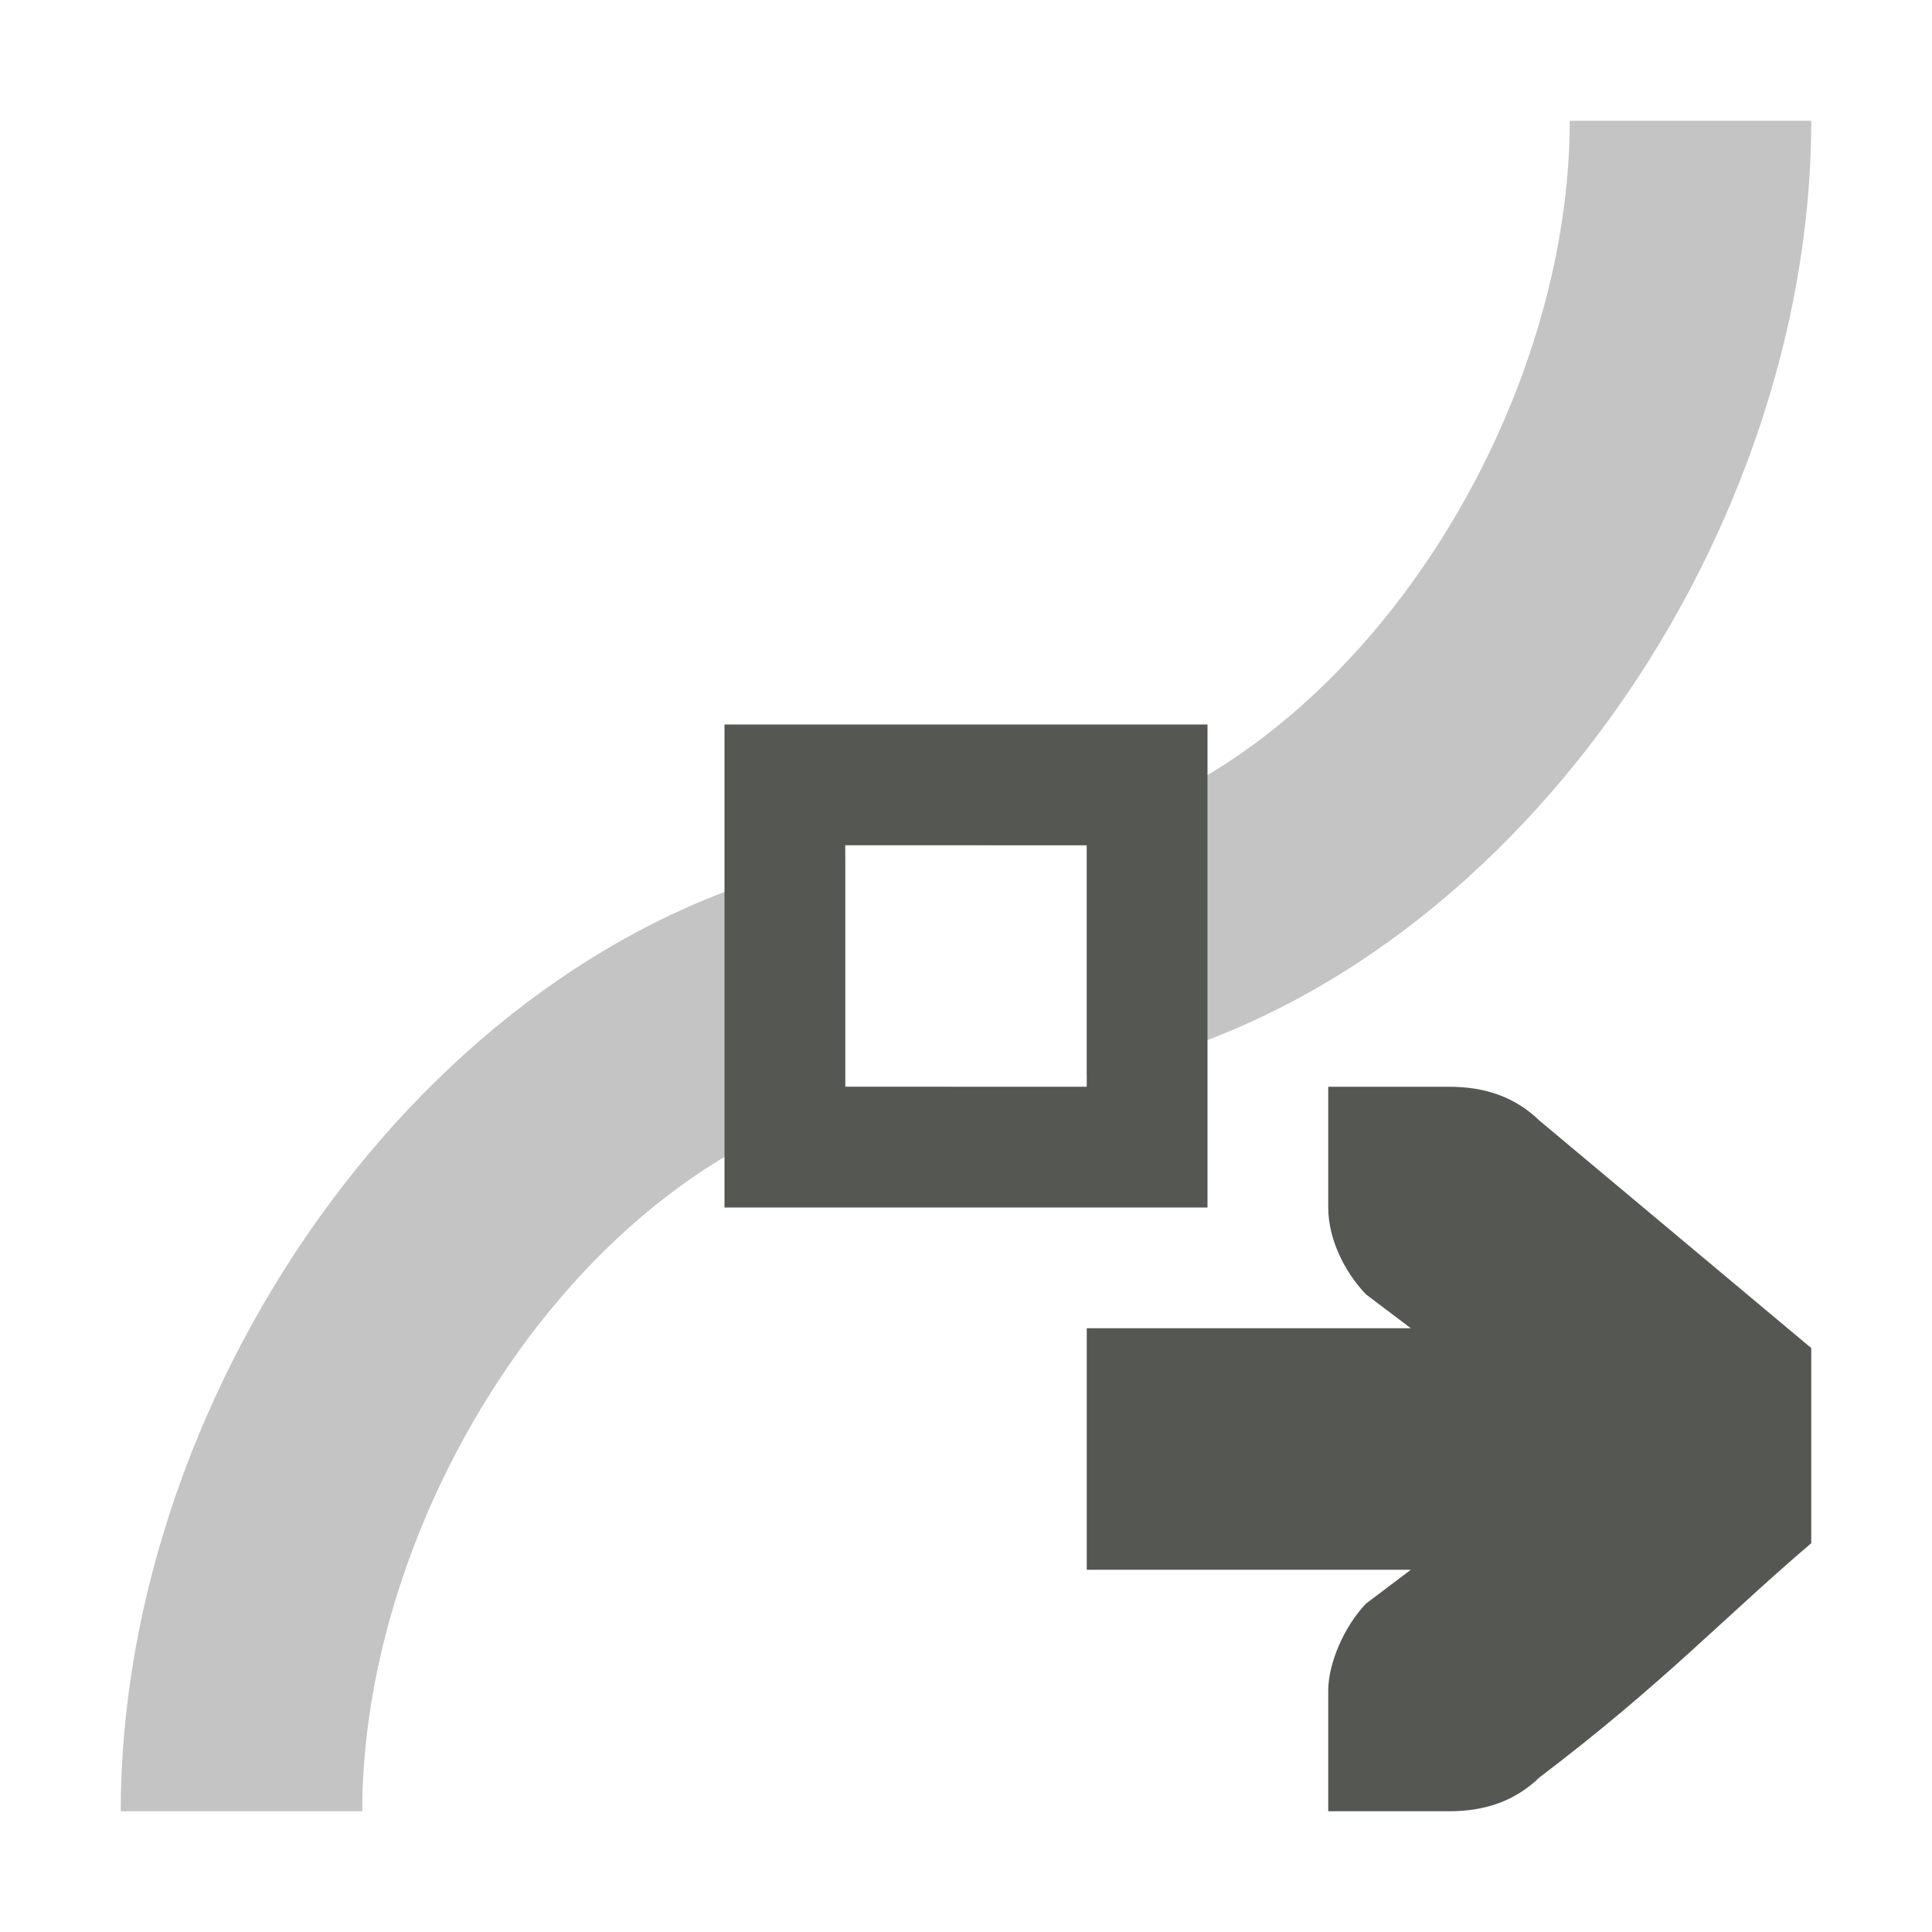 <svg xmlns="http://www.w3.org/2000/svg" viewBox="0 0 16 16">
  <path
     style="opacity:0.35;fill:#555753"
     d="M 13 1 C 13 3.761 10.761 7 8 7 L 9 7 L 9 8.896 C 12.391 8.263 15 4.525 15 1 L 13 1 z M 7 7.104 C 3.609 7.737 1 11.475 1 15 L 3 15 C 3 12.239 5.239 9 8 9 L 7 9 L 7 7.104 z "
     />
  <path
     style="fill:#555753"
     d="m 10,6 v 4 H 6 V 6 Z M 9,7 H 7 v 2 h 2 z"
     />
  <path
     style="fill:#555753"
     d="m 11,9 v 1 c 0,0.257 0.13,0.528 0.312,0.719 L 11.684,11 H 9 v 2 h 2.684 L 11.312,13.281 C 11.13,13.472 11,13.776 11,14 v 1 H 11.412 12 c 0.309,0 0.552,-0.09 0.75,-0.281 1.016,-0.77 1.525,-1.321 2.25,-1.939 V 11.164 L 12.75,9.281 C 12.552,9.09 12.309,9 12,9 h -0.588 z"
     />
</svg>
